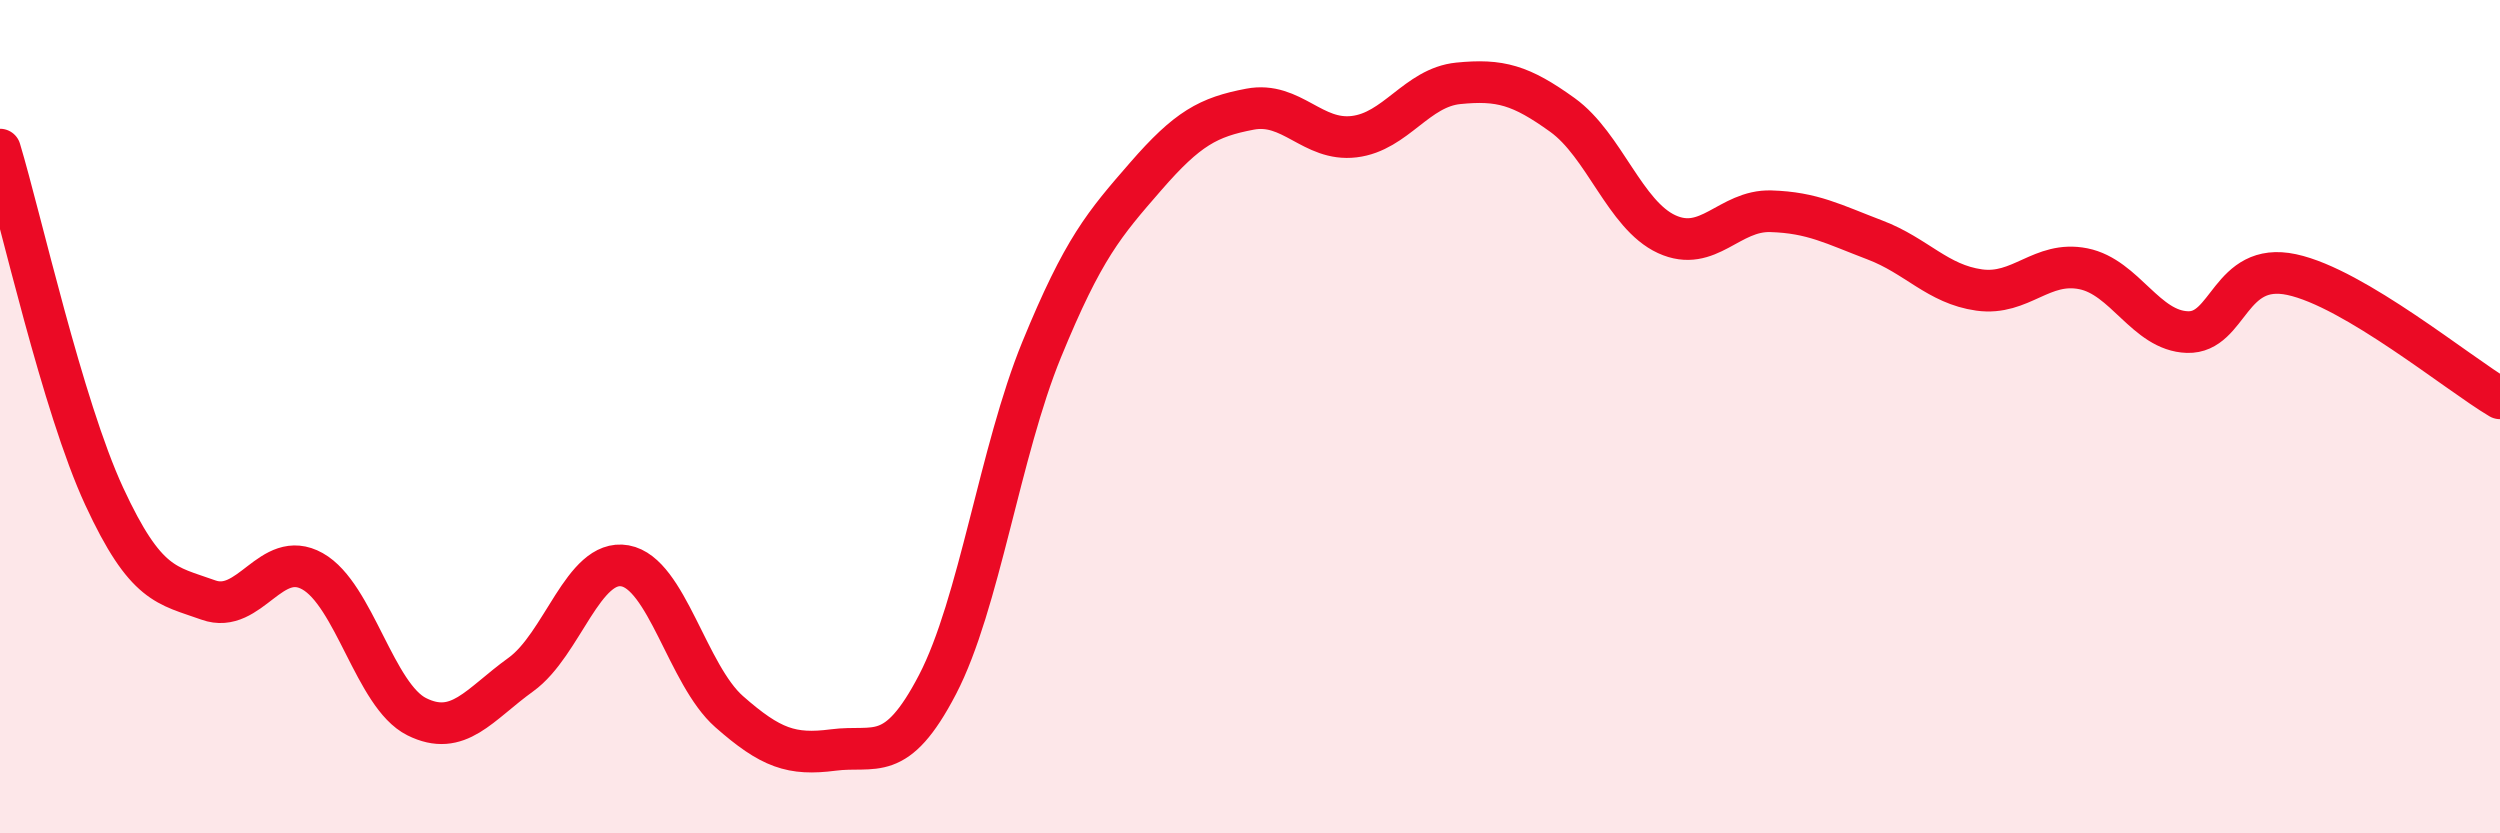 
    <svg width="60" height="20" viewBox="0 0 60 20" xmlns="http://www.w3.org/2000/svg">
      <path
        d="M 0,3.59 C 0.5,5.25 1.5,9.75 2.5,11.91 C 3.5,14.07 4,14.04 5,14.4 C 6,14.76 6.5,13.15 7.5,13.71 C 8.5,14.27 9,16.7 10,17.2 C 11,17.7 11.5,16.91 12.5,16.19 C 13.5,15.47 14,13.4 15,13.58 C 16,13.76 16.5,16.2 17.5,17.08 C 18.5,17.96 19,18.13 20,18 C 21,17.87 21.5,18.35 22.5,16.43 C 23.5,14.51 24,10.83 25,8.39 C 26,5.95 26.5,5.38 27.5,4.23 C 28.5,3.08 29,2.81 30,2.62 C 31,2.43 31.5,3.4 32.5,3.28 C 33.5,3.16 34,2.1 35,2 C 36,1.9 36.5,2.04 37.5,2.76 C 38.5,3.48 39,5.16 40,5.62 C 41,6.08 41.5,5.04 42.5,5.07 C 43.5,5.1 44,5.38 45,5.76 C 46,6.14 46.5,6.82 47.5,6.96 C 48.5,7.1 49,6.25 50,6.45 C 51,6.65 51.5,7.94 52.5,7.97 C 53.5,8 53.5,6.27 55,6.59 C 56.5,6.91 59,8.97 60,9.56L60 20L0 20Z"
        fill="#EB0A25"
        opacity="0.1"
        stroke-linecap="round"
        stroke-linejoin="round"
      />
      <path
        d="M 0,3.59 C 0.5,5.25 1.5,9.75 2.5,11.91 C 3.5,14.07 4,14.04 5,14.4 C 6,14.76 6.5,13.15 7.5,13.71 C 8.5,14.27 9,16.7 10,17.2 C 11,17.7 11.5,16.91 12.5,16.19 C 13.5,15.47 14,13.4 15,13.58 C 16,13.76 16.5,16.2 17.5,17.08 C 18.5,17.96 19,18.13 20,18 C 21,17.87 21.5,18.35 22.5,16.43 C 23.5,14.51 24,10.83 25,8.39 C 26,5.95 26.5,5.38 27.5,4.23 C 28.5,3.08 29,2.81 30,2.62 C 31,2.43 31.5,3.4 32.5,3.28 C 33.5,3.16 34,2.1 35,2 C 36,1.9 36.5,2.04 37.5,2.76 C 38.5,3.48 39,5.16 40,5.62 C 41,6.08 41.5,5.04 42.5,5.07 C 43.5,5.1 44,5.38 45,5.76 C 46,6.14 46.5,6.82 47.5,6.96 C 48.5,7.1 49,6.25 50,6.45 C 51,6.65 51.5,7.94 52.5,7.97 C 53.5,8 53.5,6.27 55,6.59 C 56.5,6.91 59,8.97 60,9.56"
        stroke="#EB0A25"
        stroke-width="1"
        fill="none"
        stroke-linecap="round"
        stroke-linejoin="round"
      />
    </svg>
  